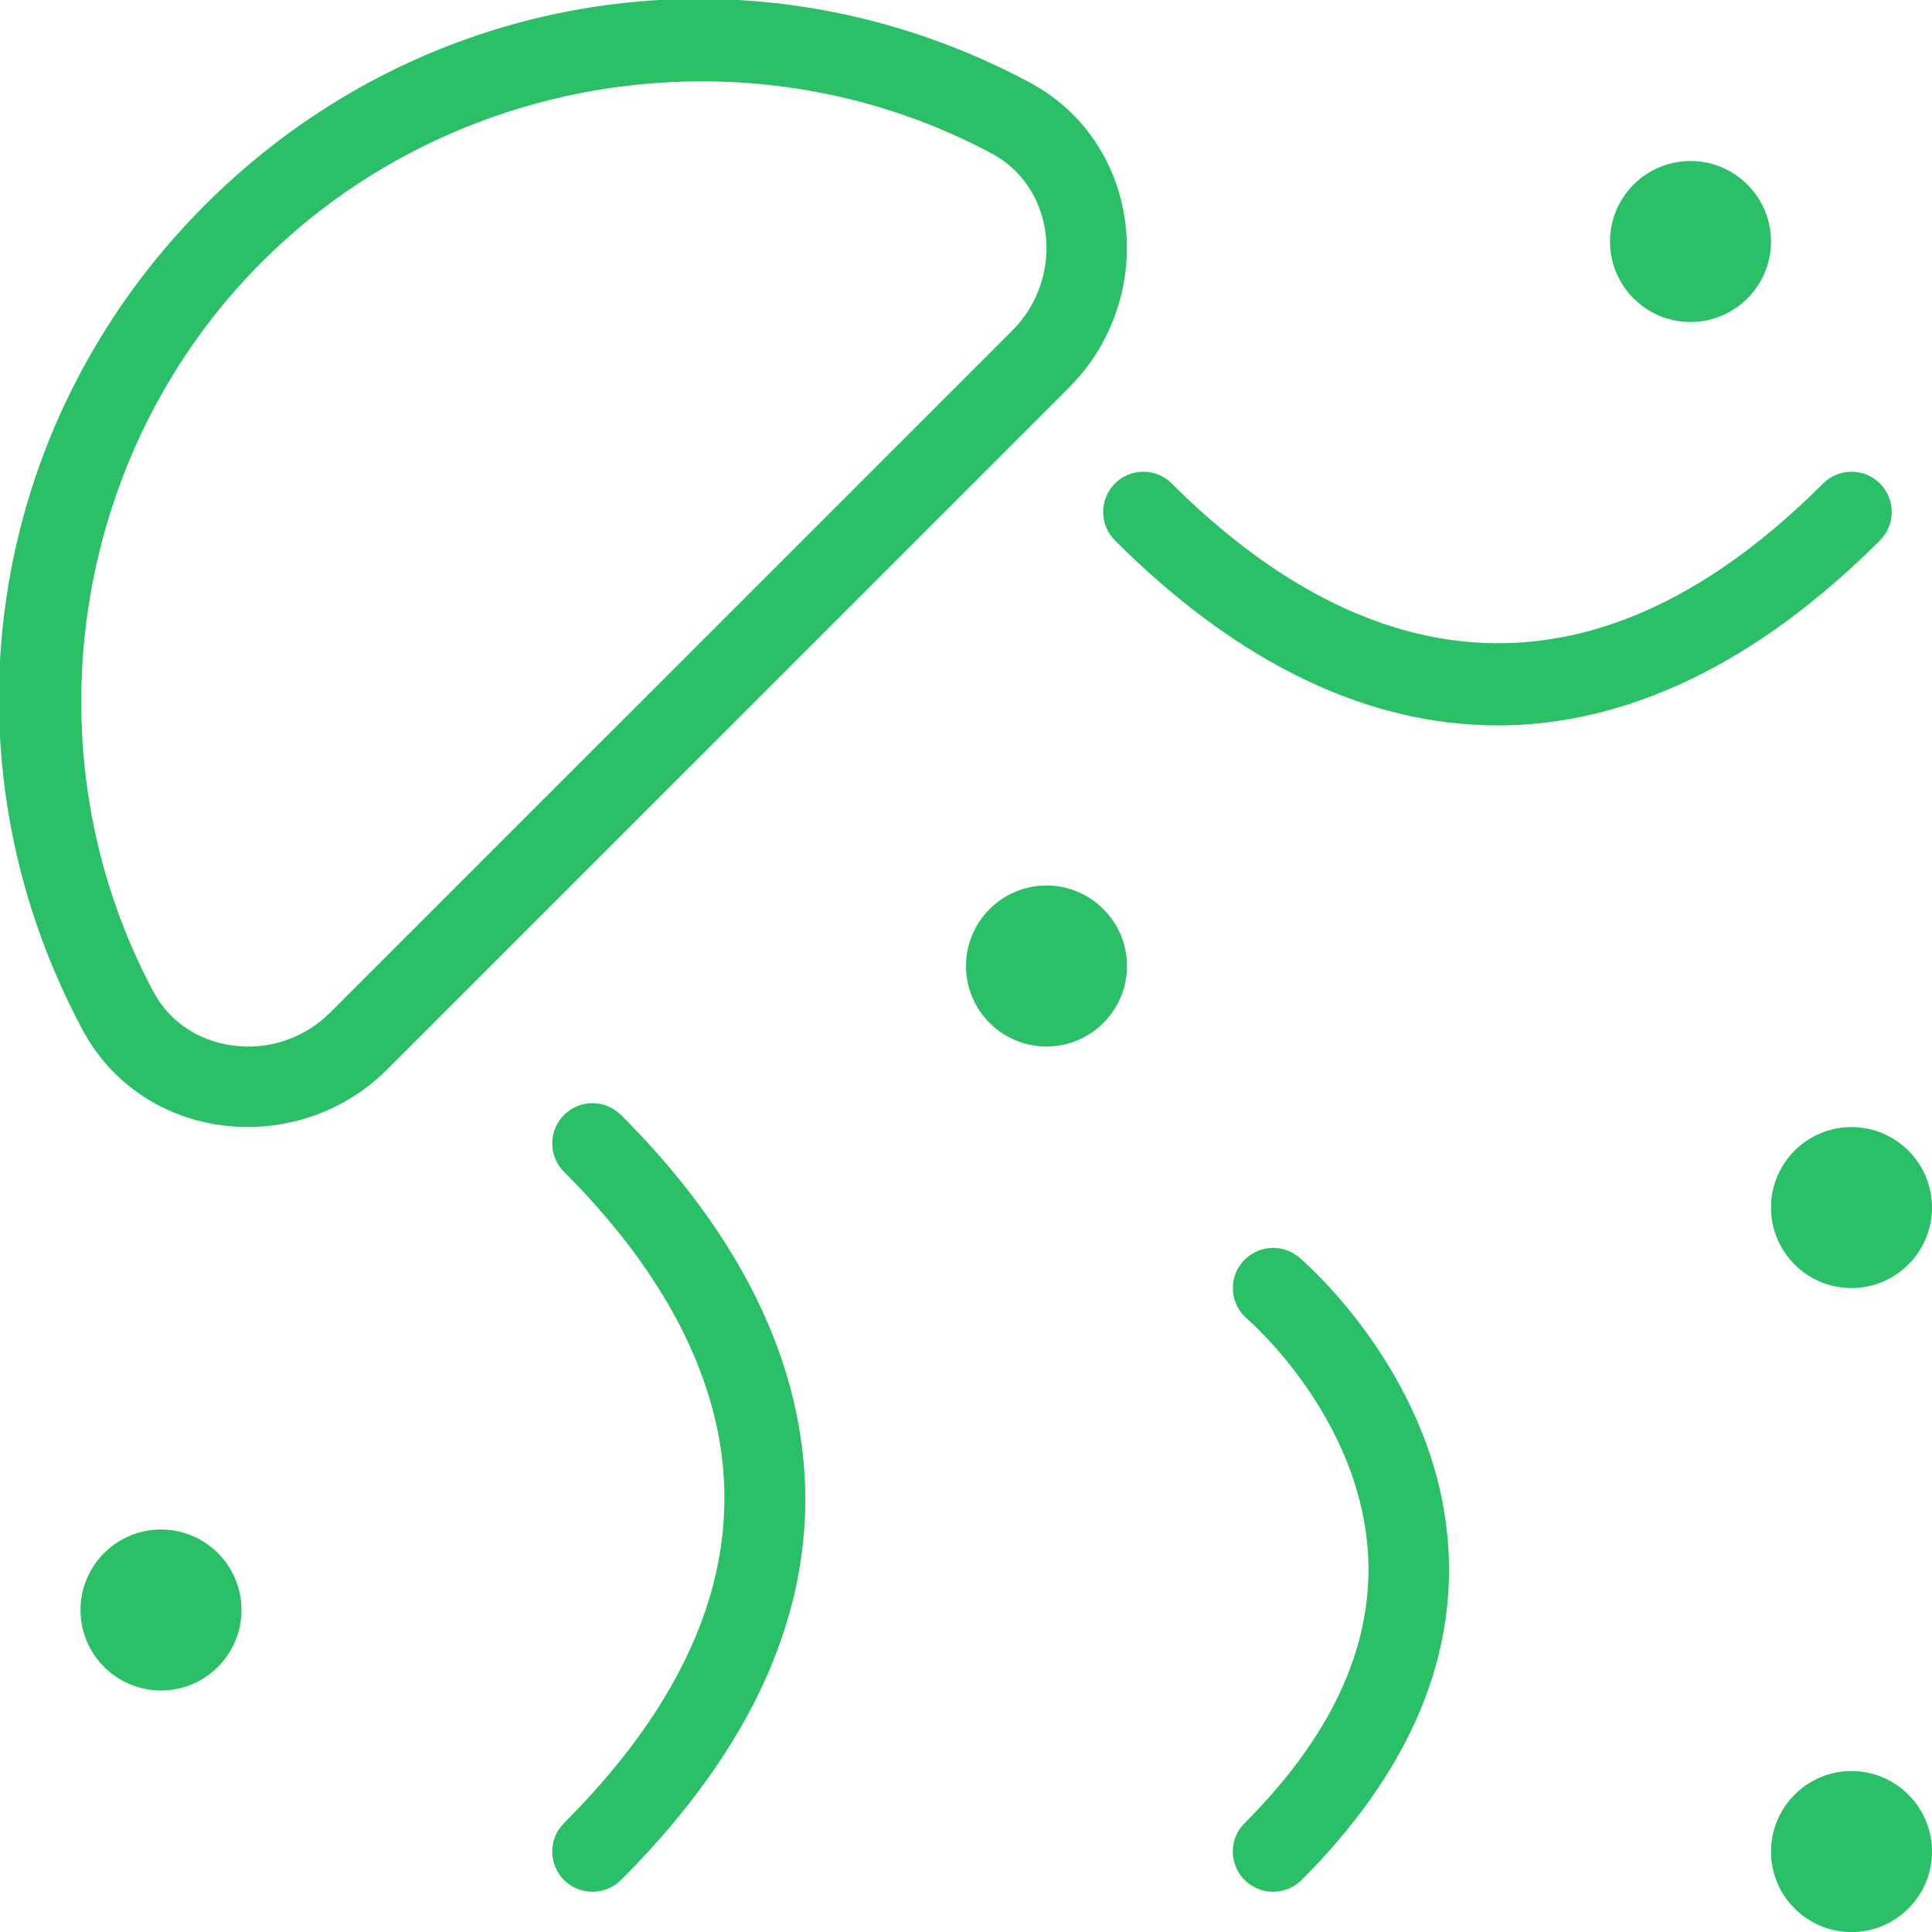 <svg width="30" height="30" viewBox="0 0 30 30" fill="none" xmlns="http://www.w3.org/2000/svg">
<g clip-path="url(#clip0_14_73)">
<path d="M3.75 25C3.75 25.69 3.19 26.25 2.5 26.25C1.81 26.25 1.25 25.69 1.25 25C1.25 24.31 1.81 23.75 2.5 23.75C3.19 23.75 3.75 24.31 3.75 25ZM16.25 13.75C15.56 13.75 15 14.31 15 15C15 15.69 15.56 16.25 16.25 16.25C16.94 16.25 17.5 15.69 17.5 15C17.5 14.31 16.94 13.75 16.25 13.75ZM26.25 5C26.94 5 27.5 4.44 27.5 3.75C27.5 3.06 26.94 2.5 26.25 2.5C25.56 2.5 25 3.06 25 3.75C25 4.44 25.56 5 26.25 5ZM29.192 7.508C28.949 7.264 28.552 7.264 28.309 7.508C24.129 11.686 20.504 9.814 18.196 7.508C17.953 7.264 17.556 7.264 17.312 7.508C17.069 7.751 17.069 8.148 17.312 8.391C19.227 10.306 21.24 11.264 23.253 11.264C25.265 11.264 27.277 10.306 29.192 8.391C29.436 8.148 29.436 7.751 29.192 7.508ZM9.641 17.313C9.398 17.069 9.001 17.069 8.758 17.313C8.514 17.556 8.514 17.953 8.758 18.196C10.008 19.446 10.797 20.74 11.105 22.043C11.601 24.146 10.812 26.254 8.758 28.309C8.514 28.553 8.514 28.949 8.758 29.193C8.88 29.315 9.04 29.375 9.2 29.375C9.36 29.375 9.52 29.314 9.643 29.193C12.024 26.811 12.925 24.31 12.324 21.755C11.961 20.224 11.06 18.729 9.643 17.313H9.641ZM20.172 19.524C19.909 19.301 19.515 19.336 19.291 19.598C19.069 19.861 19.101 20.255 19.365 20.479C19.383 20.494 21.155 22.018 21.246 24.203C21.304 25.595 20.659 26.978 19.326 28.309C19.082 28.553 19.082 28.949 19.326 29.193C19.449 29.315 19.609 29.375 19.769 29.375C19.929 29.375 20.089 29.314 20.211 29.193C21.8 27.604 22.569 25.906 22.496 24.15C22.383 21.423 20.262 19.6 20.172 19.524ZM27.5 18.751C27.5 19.441 28.06 20.001 28.75 20.001C29.44 20.001 30 19.441 30 18.751C30 18.061 29.44 17.501 28.75 17.501C28.06 17.501 27.5 18.061 27.5 18.751ZM28.75 27.501C28.06 27.501 27.5 28.061 27.5 28.751C27.5 29.441 28.06 30.001 28.75 30.001C29.44 30.001 30 29.441 30 28.751C30 28.061 29.44 27.501 28.75 27.501ZM16.609 6.01L6.009 16.609C5.436 17.183 4.653 17.5 3.848 17.5C3.699 17.5 3.55 17.489 3.403 17.468C2.484 17.333 1.71 16.794 1.281 15.99C-0.992 11.743 -0.229 6.594 3.183 3.183C6.594 -0.23 11.741 -0.994 15.99 1.281C16.793 1.71 17.33 2.483 17.466 3.401C17.608 4.355 17.286 5.33 16.608 6.009L16.609 6.01ZM16.23 3.586C16.152 3.063 15.85 2.624 15.4 2.384C13.989 1.629 12.439 1.263 10.895 1.263C8.391 1.263 5.905 2.229 4.066 4.068C1.095 7.039 0.403 11.699 2.383 15.4C2.623 15.85 3.061 16.154 3.585 16.23C4.15 16.318 4.726 16.126 5.125 15.725L15.725 5.126C16.125 4.726 16.314 4.15 16.23 3.586Z" fill="#2BBF68"/>
</g>
<defs>
<clipPath id="clip0_14_73">
<rect width="30" height="30" fill="white"/>
</clipPath>
</defs>
</svg>
